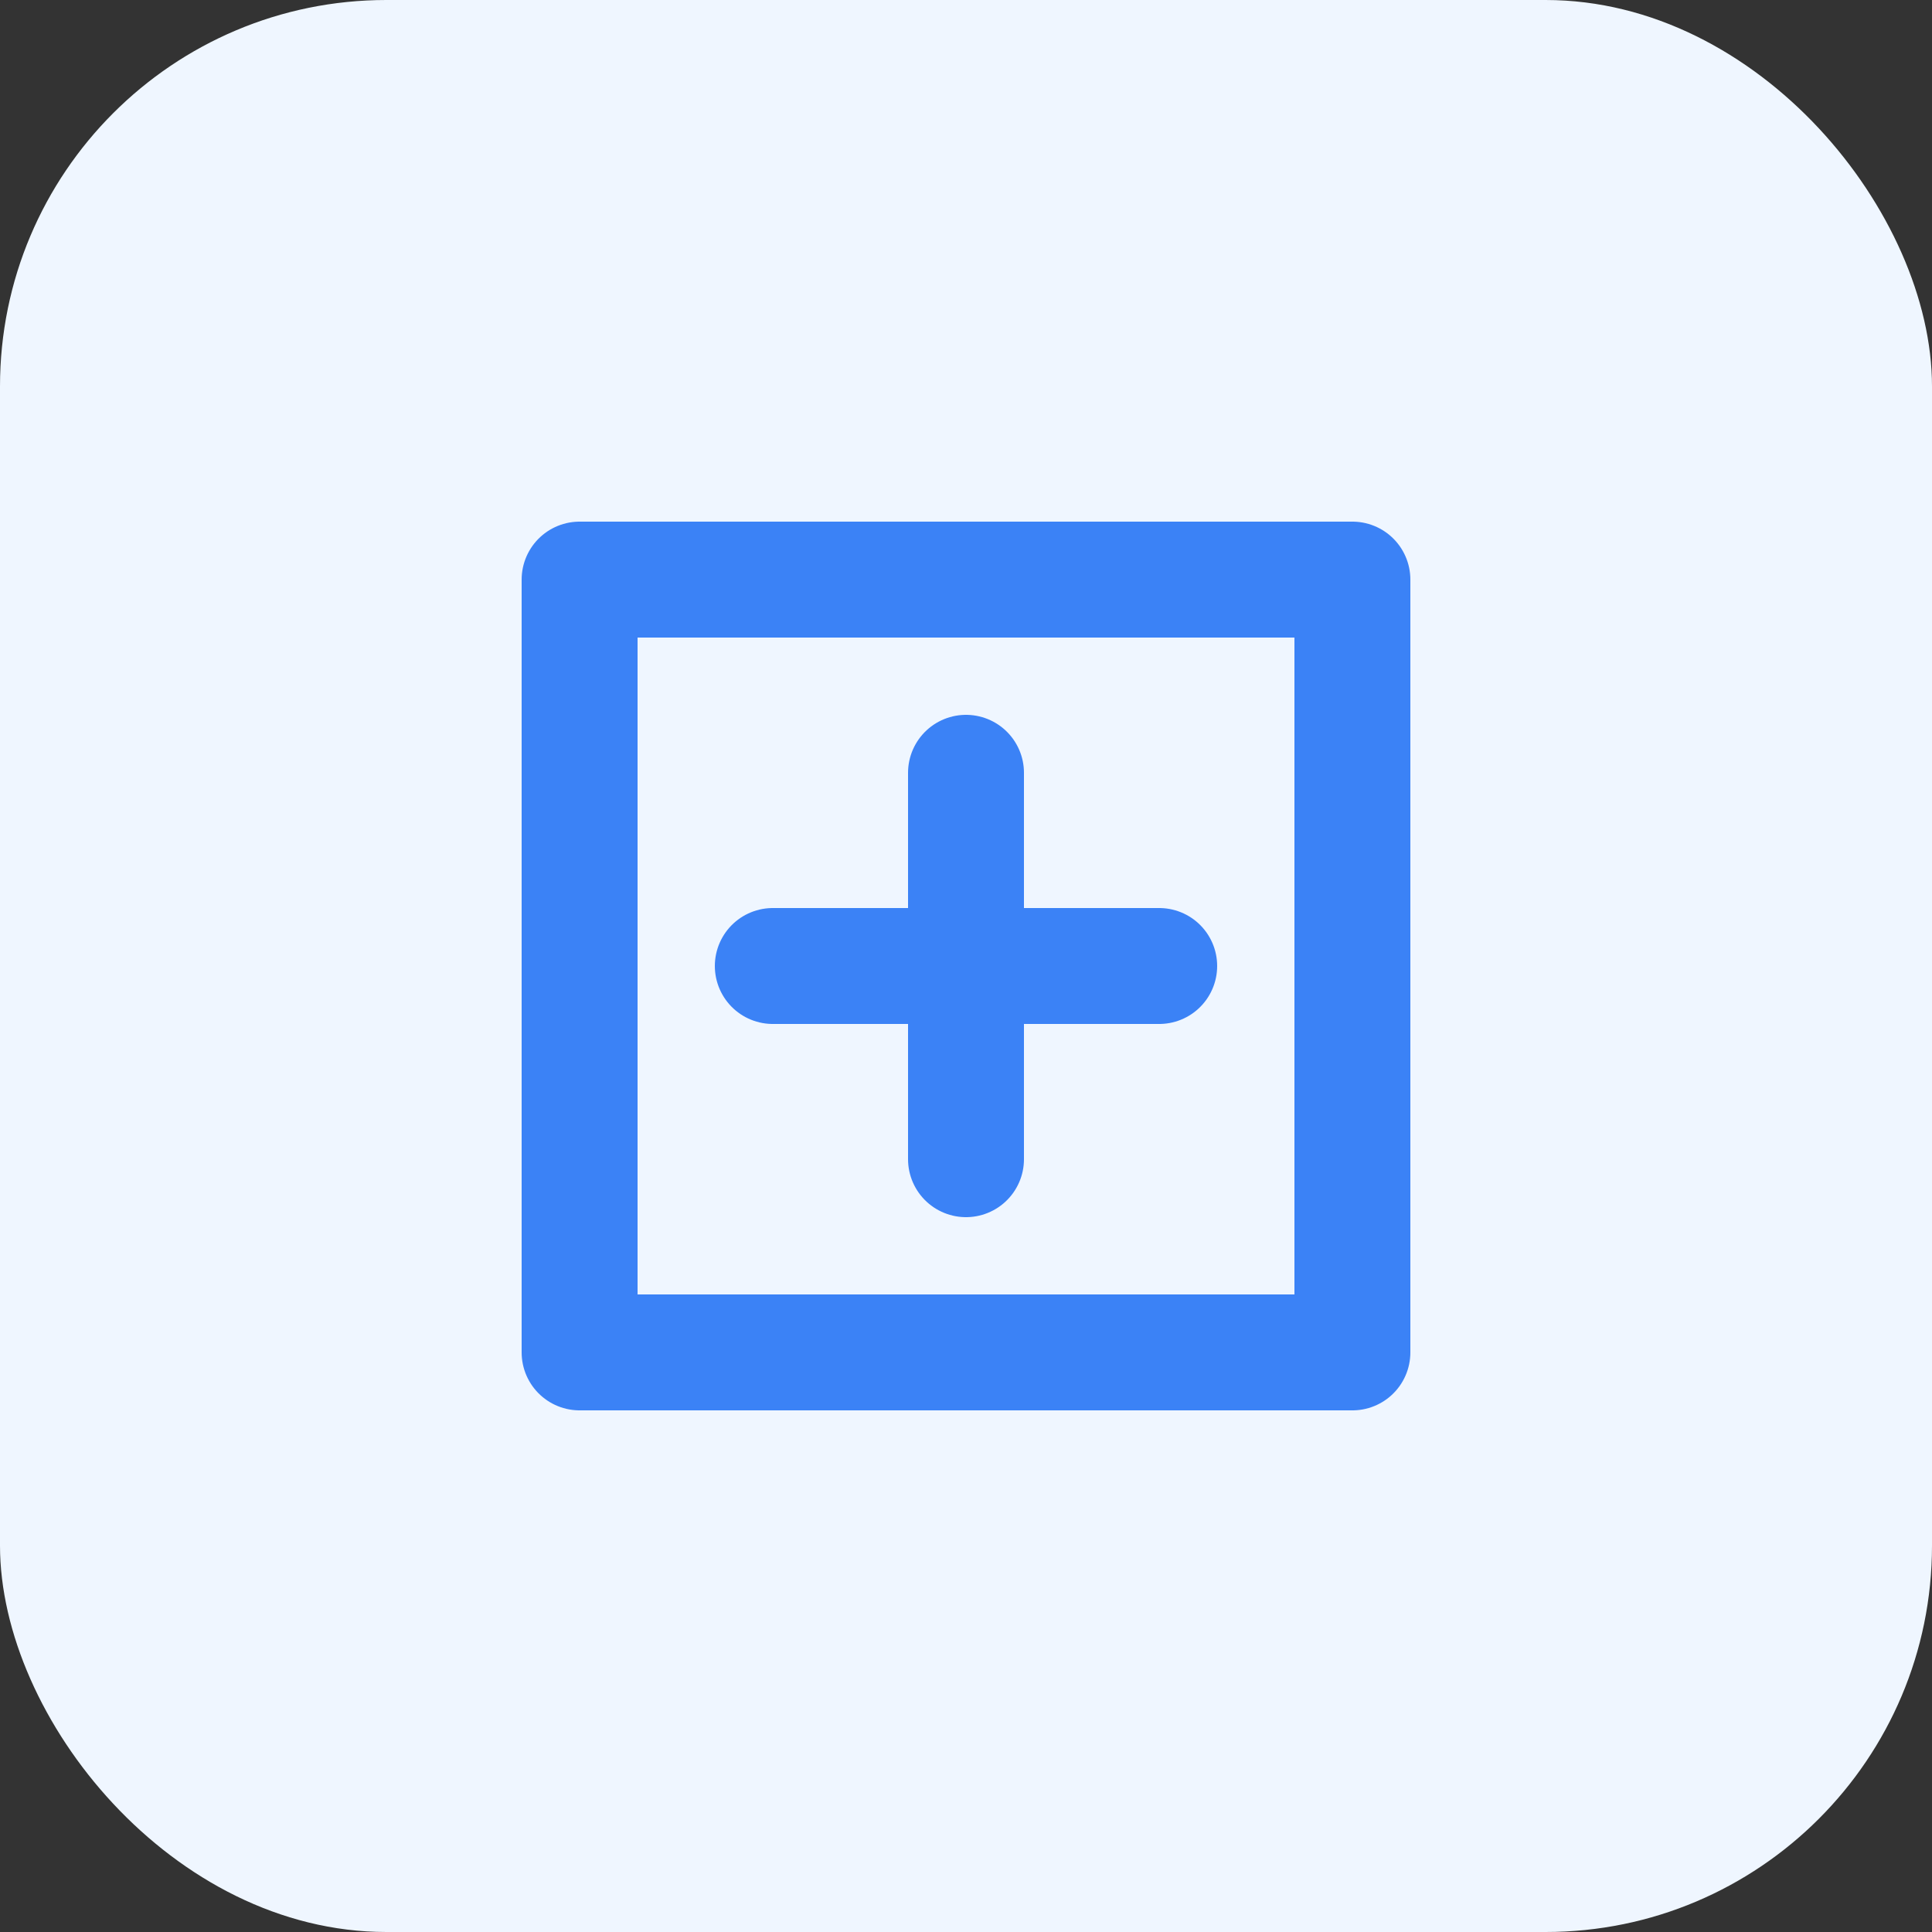 <svg width="100" height="100" viewBox="0 0 100 100" fill="none" xmlns="http://www.w3.org/2000/svg">
  <rect x="0" y="0" width="100" height="100" fill="#333333" stroke="none"/>
  <rect width="100" height="100" rx="20" fill="#EFF6FF"/>
  <path d="M30 30H70V70H30V30Z" stroke="#3B82F6" stroke-width="6" stroke-linejoin="round"/>
  <path d="M40 50H60M50 40V60" stroke="#3B82F6" stroke-width="6" stroke-linecap="round"/>
</svg>
